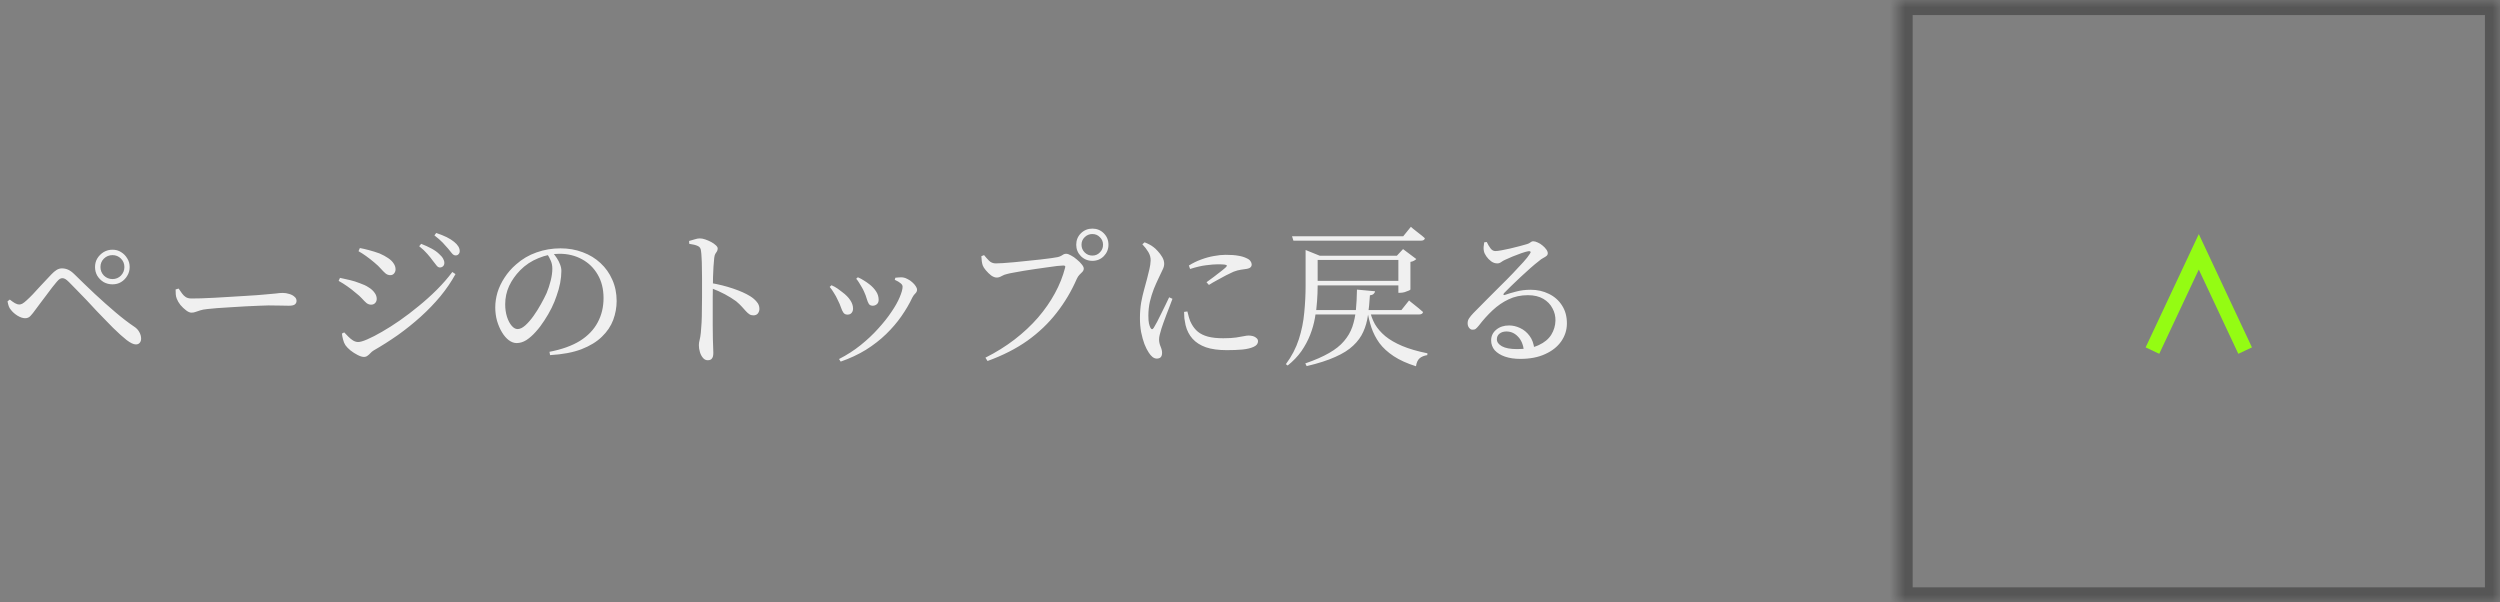 <svg width="166" height="40" viewBox="0 0 166 40" fill="none" xmlns="http://www.w3.org/2000/svg">
<rect x="0" y="0" width="166" height="40" fill="#808080" stroke="none"/>
<path d="M7.47 18.88C7.257 18.88 7.06 18.83 6.88 18.73C6.707 18.623 6.567 18.483 6.46 18.31C6.36 18.137 6.31 17.943 6.31 17.73C6.31 17.517 6.36 17.327 6.46 17.16C6.567 16.987 6.707 16.847 6.88 16.74C7.06 16.633 7.257 16.58 7.47 16.58C7.683 16.58 7.873 16.633 8.04 16.74C8.213 16.847 8.35 16.987 8.45 17.16C8.557 17.327 8.61 17.517 8.61 17.73C8.61 17.943 8.557 18.137 8.45 18.31C8.35 18.483 8.213 18.623 8.04 18.73C7.873 18.83 7.683 18.88 7.47 18.88ZM9.02 22.87C8.867 22.87 8.663 22.773 8.41 22.58C8.163 22.387 7.863 22.117 7.51 21.77C7.39 21.643 7.233 21.483 7.04 21.29C6.847 21.09 6.637 20.873 6.41 20.64C6.19 20.4 5.967 20.16 5.74 19.92C5.513 19.68 5.297 19.457 5.09 19.25C4.89 19.043 4.72 18.87 4.58 18.73C4.487 18.637 4.407 18.57 4.34 18.53C4.273 18.49 4.207 18.47 4.14 18.47C4.087 18.47 4.03 18.487 3.97 18.52C3.917 18.553 3.85 18.617 3.77 18.71C3.69 18.803 3.587 18.93 3.46 19.09C3.34 19.25 3.21 19.423 3.07 19.61C2.937 19.79 2.803 19.967 2.67 20.14C2.543 20.313 2.437 20.457 2.35 20.57C2.237 20.73 2.13 20.863 2.03 20.97C1.937 21.077 1.817 21.13 1.67 21.13C1.517 21.13 1.347 21.073 1.16 20.96C0.98 20.847 0.837 20.72 0.73 20.58C0.663 20.507 0.613 20.423 0.58 20.33C0.547 20.23 0.52 20.123 0.5 20.01L0.65 19.89C0.763 19.983 0.877 20.063 0.99 20.13C1.103 20.19 1.197 20.22 1.27 20.22C1.343 20.22 1.417 20.2 1.49 20.16C1.57 20.113 1.663 20.04 1.77 19.94C1.89 19.833 2.027 19.7 2.18 19.54C2.333 19.38 2.487 19.213 2.64 19.04C2.8 18.867 2.95 18.707 3.09 18.56C3.23 18.407 3.34 18.29 3.42 18.21C3.533 18.09 3.643 17.997 3.75 17.93C3.863 17.857 3.983 17.82 4.11 17.82C4.257 17.82 4.397 17.85 4.53 17.91C4.663 17.97 4.807 18.077 4.96 18.23C5.393 18.657 5.84 19.087 6.3 19.52C6.76 19.947 7.213 20.35 7.66 20.73C8.107 21.11 8.523 21.43 8.91 21.69C9.057 21.783 9.17 21.903 9.25 22.05C9.33 22.19 9.37 22.337 9.37 22.49C9.37 22.603 9.337 22.697 9.27 22.77C9.21 22.837 9.127 22.87 9.02 22.87ZM7.47 18.53C7.69 18.53 7.877 18.453 8.03 18.3C8.183 18.14 8.26 17.95 8.26 17.73C8.26 17.51 8.183 17.323 8.03 17.17C7.877 17.017 7.69 16.94 7.47 16.94C7.25 16.94 7.06 17.017 6.9 17.17C6.747 17.323 6.67 17.51 6.67 17.73C6.67 17.95 6.747 18.14 6.9 18.3C7.06 18.453 7.25 18.53 7.47 18.53ZM12.71 20.76C12.61 20.76 12.493 20.71 12.36 20.61C12.227 20.51 12.1 20.39 11.98 20.25C11.867 20.103 11.787 19.967 11.74 19.84C11.7 19.74 11.677 19.64 11.67 19.54C11.663 19.433 11.66 19.327 11.66 19.22L11.86 19.16C11.94 19.28 12.017 19.39 12.09 19.49C12.163 19.59 12.247 19.67 12.34 19.73C12.44 19.79 12.563 19.82 12.71 19.82C12.87 19.82 13.087 19.817 13.36 19.81C13.633 19.797 13.933 19.783 14.26 19.77C14.593 19.75 14.933 19.73 15.28 19.71C15.627 19.69 15.953 19.67 16.26 19.65C16.567 19.63 16.83 19.613 17.05 19.6C17.277 19.58 17.433 19.567 17.52 19.56C17.853 19.533 18.113 19.51 18.3 19.49C18.487 19.463 18.643 19.45 18.77 19.45C18.923 19.45 19.07 19.473 19.21 19.52C19.35 19.56 19.463 19.62 19.55 19.7C19.643 19.773 19.69 19.867 19.69 19.98C19.69 20.08 19.65 20.16 19.57 20.22C19.497 20.273 19.367 20.3 19.18 20.3C19 20.3 18.81 20.297 18.61 20.29C18.41 20.283 18.15 20.28 17.83 20.28C17.697 20.28 17.497 20.287 17.23 20.3C16.963 20.307 16.663 20.32 16.33 20.34C15.997 20.36 15.663 20.38 15.33 20.4C14.997 20.42 14.69 20.44 14.41 20.46C14.13 20.48 13.917 20.5 13.77 20.52C13.563 20.54 13.403 20.57 13.29 20.61C13.177 20.643 13.077 20.677 12.99 20.71C12.91 20.743 12.817 20.76 12.71 20.76ZM29.205 17.76C29.131 17.76 29.061 17.72 28.995 17.64C28.928 17.553 28.845 17.447 28.745 17.32C28.651 17.187 28.531 17.037 28.385 16.87C28.238 16.697 28.055 16.523 27.835 16.35L27.965 16.19C28.225 16.29 28.458 16.397 28.665 16.51C28.871 16.623 29.038 16.743 29.165 16.87C29.291 16.983 29.378 17.087 29.425 17.18C29.478 17.273 29.505 17.367 29.505 17.46C29.505 17.553 29.475 17.627 29.415 17.68C29.361 17.733 29.291 17.76 29.205 17.76ZM24.165 23.7C24.051 23.7 23.911 23.657 23.745 23.57C23.585 23.49 23.428 23.39 23.275 23.27C23.128 23.15 23.015 23.033 22.935 22.92C22.868 22.82 22.815 22.69 22.775 22.53C22.735 22.37 22.711 22.243 22.705 22.15L22.855 22.07C22.941 22.163 23.035 22.26 23.135 22.36C23.235 22.46 23.338 22.543 23.445 22.61C23.558 22.677 23.671 22.71 23.785 22.71C23.918 22.71 24.121 22.65 24.395 22.53C24.675 22.41 24.998 22.243 25.365 22.03C25.738 21.817 26.131 21.567 26.545 21.28C26.965 20.987 27.385 20.667 27.805 20.32C28.231 19.973 28.635 19.61 29.015 19.23C29.401 18.843 29.741 18.453 30.035 18.06L30.245 18.2C29.971 18.7 29.638 19.19 29.245 19.67C28.851 20.143 28.415 20.597 27.935 21.03C27.455 21.463 26.948 21.87 26.415 22.25C25.881 22.623 25.341 22.967 24.795 23.28C24.721 23.327 24.655 23.383 24.595 23.45C24.535 23.517 24.471 23.573 24.405 23.62C24.338 23.673 24.258 23.7 24.165 23.7ZM24.645 20.23C24.531 20.23 24.428 20.193 24.335 20.12C24.241 20.04 24.141 19.94 24.035 19.82C23.928 19.7 23.791 19.577 23.625 19.45C23.425 19.277 23.231 19.127 23.045 19C22.865 18.873 22.678 18.757 22.485 18.65L22.575 18.45C22.815 18.497 23.038 18.547 23.245 18.6C23.451 18.647 23.671 18.717 23.905 18.81C24.125 18.883 24.315 18.973 24.475 19.08C24.641 19.18 24.771 19.297 24.865 19.43C24.965 19.557 25.015 19.697 25.015 19.85C25.015 19.91 25.001 19.97 24.975 20.03C24.948 20.083 24.908 20.13 24.855 20.17C24.801 20.21 24.731 20.23 24.645 20.23ZM25.915 18.27C25.801 18.27 25.698 18.233 25.605 18.16C25.511 18.08 25.408 17.977 25.295 17.85C25.181 17.717 25.035 17.577 24.855 17.43C24.675 17.277 24.491 17.133 24.305 17C24.118 16.867 23.951 16.76 23.805 16.68L23.895 16.47C24.075 16.503 24.278 16.55 24.505 16.61C24.731 16.67 24.965 16.743 25.205 16.83C25.431 16.93 25.621 17.033 25.775 17.14C25.935 17.247 26.055 17.363 26.135 17.49C26.221 17.61 26.265 17.743 26.265 17.89C26.265 17.99 26.231 18.08 26.165 18.16C26.105 18.233 26.021 18.27 25.915 18.27ZM30.255 16.96C30.168 16.96 30.088 16.917 30.015 16.83C29.948 16.743 29.861 16.637 29.755 16.51C29.648 16.383 29.528 16.25 29.395 16.11C29.261 15.97 29.078 15.81 28.845 15.63L28.965 15.47C29.231 15.557 29.465 15.65 29.665 15.75C29.865 15.85 30.028 15.953 30.155 16.06C30.401 16.26 30.525 16.463 30.525 16.67C30.525 16.757 30.498 16.827 30.445 16.88C30.398 16.933 30.335 16.96 30.255 16.96ZM36.485 23.36C37.311 23.2 37.988 22.957 38.515 22.63C39.041 22.297 39.431 21.89 39.685 21.41C39.945 20.93 40.075 20.39 40.075 19.79C40.075 19.19 39.945 18.67 39.685 18.23C39.431 17.79 39.081 17.45 38.635 17.21C38.195 16.97 37.698 16.85 37.145 16.85C36.685 16.85 36.221 16.947 35.755 17.14C35.288 17.327 34.881 17.597 34.535 17.95C34.228 18.263 33.985 18.61 33.805 18.99C33.631 19.37 33.545 19.777 33.545 20.21C33.545 20.51 33.585 20.787 33.665 21.04C33.745 21.287 33.848 21.483 33.975 21.63C34.101 21.777 34.231 21.85 34.365 21.85C34.525 21.85 34.695 21.77 34.875 21.61C35.061 21.443 35.245 21.233 35.425 20.98C35.605 20.727 35.768 20.467 35.915 20.2C36.068 19.927 36.195 19.68 36.295 19.46C36.401 19.207 36.491 18.933 36.565 18.64C36.638 18.347 36.675 18.08 36.675 17.84C36.675 17.647 36.641 17.473 36.575 17.32C36.508 17.16 36.425 17.003 36.325 16.85L36.705 16.78C36.798 16.887 36.888 17.007 36.975 17.14C37.061 17.267 37.131 17.403 37.185 17.55C37.245 17.697 37.275 17.843 37.275 17.99C37.275 18.237 37.248 18.503 37.195 18.79C37.141 19.07 37.061 19.357 36.955 19.65C36.875 19.897 36.765 20.163 36.625 20.45C36.485 20.73 36.325 21.007 36.145 21.28C35.971 21.553 35.781 21.803 35.575 22.03C35.375 22.257 35.168 22.44 34.955 22.58C34.741 22.713 34.525 22.78 34.305 22.78C34.131 22.78 33.958 22.717 33.785 22.59C33.618 22.463 33.468 22.29 33.335 22.07C33.201 21.85 33.091 21.597 33.005 21.31C32.925 21.023 32.885 20.723 32.885 20.41C32.885 20.083 32.935 19.75 33.035 19.41C33.141 19.07 33.298 18.743 33.505 18.43C33.711 18.11 33.965 17.82 34.265 17.56C34.671 17.2 35.125 16.933 35.625 16.76C36.131 16.58 36.661 16.49 37.215 16.49C37.748 16.49 38.241 16.577 38.695 16.75C39.148 16.917 39.541 17.157 39.875 17.47C40.208 17.777 40.468 18.143 40.655 18.57C40.848 18.997 40.945 19.47 40.945 19.99C40.945 20.417 40.868 20.837 40.715 21.25C40.561 21.657 40.311 22.027 39.965 22.36C39.625 22.693 39.171 22.97 38.605 23.19C38.045 23.403 37.351 23.533 36.525 23.58L36.485 23.36ZM46.995 23.92C46.868 23.92 46.761 23.867 46.675 23.76C46.588 23.66 46.521 23.533 46.475 23.38C46.428 23.227 46.405 23.073 46.405 22.92C46.405 22.807 46.421 22.69 46.455 22.57C46.488 22.45 46.515 22.29 46.535 22.09C46.555 21.903 46.571 21.68 46.585 21.42C46.598 21.153 46.605 20.873 46.605 20.58C46.611 20.287 46.615 20.01 46.615 19.75C46.615 19.483 46.615 19.26 46.615 19.08C46.615 18.88 46.615 18.663 46.615 18.43C46.615 18.197 46.611 17.97 46.605 17.75C46.605 17.523 46.598 17.313 46.585 17.12C46.578 16.927 46.565 16.77 46.545 16.65C46.531 16.49 46.458 16.383 46.325 16.33C46.198 16.27 46.011 16.223 45.765 16.19L45.755 16C45.888 15.96 46.015 15.923 46.135 15.89C46.255 15.85 46.365 15.83 46.465 15.83C46.578 15.83 46.701 15.853 46.835 15.9C46.968 15.947 47.098 16.003 47.225 16.07C47.351 16.137 47.455 16.21 47.535 16.29C47.615 16.363 47.655 16.433 47.655 16.5C47.655 16.573 47.638 16.637 47.605 16.69C47.571 16.737 47.535 16.793 47.495 16.86C47.461 16.92 47.438 17.007 47.425 17.12C47.405 17.293 47.388 17.49 47.375 17.71C47.361 17.93 47.351 18.157 47.345 18.39C47.345 18.617 47.341 18.83 47.335 19.03C47.335 19.21 47.331 19.44 47.325 19.72C47.325 20 47.325 20.307 47.325 20.64C47.325 20.967 47.325 21.293 47.325 21.62C47.331 21.94 47.335 22.237 47.335 22.51C47.341 22.737 47.348 22.93 47.355 23.09C47.361 23.243 47.365 23.36 47.365 23.44C47.365 23.607 47.335 23.727 47.275 23.8C47.221 23.88 47.128 23.92 46.995 23.92ZM50.025 20.94C49.925 20.94 49.838 20.917 49.765 20.87C49.691 20.823 49.615 20.757 49.535 20.67C49.461 20.583 49.371 20.483 49.265 20.37C49.165 20.257 49.035 20.133 48.875 20C48.655 19.84 48.408 19.687 48.135 19.54C47.861 19.393 47.548 19.253 47.195 19.12V18.79C47.708 18.877 48.201 19 48.675 19.16C49.148 19.32 49.528 19.49 49.815 19.67C49.988 19.777 50.131 19.9 50.245 20.04C50.365 20.173 50.425 20.33 50.425 20.51C50.425 20.623 50.391 20.723 50.325 20.81C50.258 20.897 50.158 20.94 50.025 20.94ZM55.712 23.84C56.232 23.573 56.709 23.267 57.142 22.92C57.582 22.567 57.972 22.2 58.312 21.82C58.659 21.44 58.952 21.07 59.192 20.71C59.439 20.35 59.622 20.023 59.742 19.73C59.869 19.43 59.932 19.2 59.932 19.04C59.932 18.953 59.889 18.877 59.802 18.81C59.722 18.737 59.592 18.66 59.412 18.58L59.452 18.44C59.519 18.433 59.599 18.427 59.692 18.42C59.785 18.413 59.872 18.413 59.952 18.42C60.052 18.433 60.155 18.47 60.262 18.53C60.375 18.583 60.479 18.653 60.572 18.74C60.672 18.827 60.749 18.913 60.802 19C60.862 19.087 60.892 19.167 60.892 19.24C60.892 19.327 60.855 19.407 60.782 19.48C60.709 19.547 60.642 19.637 60.582 19.75C60.389 20.163 60.145 20.58 59.852 21C59.565 21.413 59.225 21.81 58.832 22.19C58.439 22.57 57.992 22.917 57.492 23.23C56.992 23.537 56.435 23.797 55.822 24.01L55.712 23.84ZM56.272 20.89C56.152 20.89 56.062 20.847 56.002 20.76C55.942 20.673 55.889 20.56 55.842 20.42C55.795 20.273 55.725 20.11 55.632 19.93C55.552 19.75 55.465 19.59 55.372 19.45C55.285 19.303 55.192 19.17 55.092 19.05L55.212 18.94C55.352 19 55.485 19.073 55.612 19.16C55.739 19.247 55.845 19.327 55.932 19.4C56.165 19.573 56.342 19.753 56.462 19.94C56.582 20.12 56.642 20.303 56.642 20.49C56.642 20.61 56.609 20.707 56.542 20.78C56.482 20.853 56.392 20.89 56.272 20.89ZM57.952 20.3C57.832 20.3 57.745 20.26 57.692 20.18C57.639 20.093 57.592 19.98 57.552 19.84C57.512 19.693 57.452 19.533 57.372 19.36C57.332 19.267 57.282 19.17 57.222 19.07C57.162 18.97 57.102 18.87 57.042 18.77C56.982 18.67 56.919 18.583 56.852 18.51L56.962 18.41C57.115 18.477 57.252 18.55 57.372 18.63C57.492 18.703 57.612 18.787 57.732 18.88C57.912 19.02 58.059 19.177 58.172 19.35C58.285 19.517 58.342 19.703 58.342 19.91C58.342 20.037 58.302 20.133 58.222 20.2C58.142 20.267 58.052 20.3 57.952 20.3ZM65.432 23.75C66.145 23.39 66.792 22.987 67.372 22.54C67.959 22.087 68.475 21.603 68.922 21.09C69.369 20.57 69.742 20.033 70.042 19.48C70.349 18.92 70.575 18.353 70.722 17.78C70.742 17.713 70.739 17.673 70.712 17.66C70.692 17.64 70.659 17.63 70.612 17.63C70.525 17.63 70.389 17.64 70.202 17.66C70.015 17.68 69.795 17.71 69.542 17.75C69.295 17.783 69.035 17.82 68.762 17.86C68.495 17.9 68.235 17.94 67.982 17.98C67.729 18.02 67.505 18.06 67.312 18.1C67.119 18.133 66.975 18.163 66.882 18.19C66.749 18.217 66.625 18.263 66.512 18.33C66.399 18.397 66.289 18.43 66.182 18.43C66.069 18.43 65.945 18.383 65.812 18.29C65.685 18.19 65.569 18.077 65.462 17.95C65.355 17.823 65.285 17.713 65.252 17.62C65.225 17.533 65.205 17.447 65.192 17.36C65.179 17.267 65.169 17.15 65.162 17.01L65.342 16.94C65.442 17.067 65.552 17.19 65.672 17.31C65.792 17.43 65.942 17.49 66.122 17.49C66.229 17.49 66.389 17.483 66.602 17.47C66.822 17.457 67.072 17.437 67.352 17.41C67.639 17.383 67.932 17.353 68.232 17.32C68.532 17.287 68.819 17.257 69.092 17.23C69.372 17.197 69.612 17.167 69.812 17.14C70.019 17.107 70.162 17.083 70.242 17.07C70.342 17.043 70.419 17.013 70.472 16.98C70.532 16.947 70.582 16.917 70.622 16.89C70.669 16.863 70.725 16.85 70.792 16.85C70.879 16.85 70.985 16.887 71.112 16.96C71.245 17.027 71.375 17.117 71.502 17.23C71.635 17.337 71.745 17.447 71.832 17.56C71.919 17.667 71.962 17.757 71.962 17.83C71.962 17.91 71.932 17.983 71.872 18.05C71.819 18.11 71.755 18.173 71.682 18.24C71.615 18.307 71.555 18.397 71.502 18.51C71.142 19.337 70.692 20.093 70.152 20.78C69.619 21.467 68.975 22.08 68.222 22.62C67.469 23.153 66.585 23.603 65.572 23.97L65.432 23.75ZM72.532 17.32C72.239 17.32 71.985 17.217 71.772 17.01C71.565 16.797 71.462 16.543 71.462 16.25C71.462 15.95 71.565 15.697 71.772 15.49C71.985 15.283 72.239 15.18 72.532 15.18C72.832 15.18 73.085 15.283 73.292 15.49C73.499 15.697 73.602 15.95 73.602 16.25C73.602 16.543 73.499 16.797 73.292 17.01C73.085 17.217 72.832 17.32 72.532 17.32ZM72.532 16.97C72.732 16.97 72.899 16.9 73.032 16.76C73.172 16.62 73.242 16.45 73.242 16.25C73.242 16.05 73.172 15.883 73.032 15.75C72.899 15.61 72.732 15.54 72.532 15.54C72.332 15.54 72.162 15.61 72.022 15.75C71.882 15.883 71.812 16.05 71.812 16.25C71.812 16.45 71.882 16.62 72.022 16.76C72.162 16.9 72.332 16.97 72.532 16.97ZM76.812 23.81C76.712 23.81 76.615 23.773 76.522 23.7C76.435 23.627 76.355 23.533 76.282 23.42C76.182 23.273 76.085 23.083 75.992 22.85C75.905 22.617 75.832 22.353 75.772 22.06C75.719 21.767 75.692 21.457 75.692 21.13C75.692 20.757 75.719 20.41 75.772 20.09C75.832 19.77 75.899 19.48 75.972 19.22C76.045 18.953 76.109 18.72 76.162 18.52C76.222 18.273 76.275 18.057 76.322 17.87C76.369 17.677 76.395 17.487 76.402 17.3C76.409 17.107 76.359 16.92 76.252 16.74C76.145 16.56 76.012 16.387 75.852 16.22L76.002 16.09C76.122 16.137 76.225 16.183 76.312 16.23C76.405 16.277 76.495 16.333 76.582 16.4C76.669 16.46 76.765 16.55 76.872 16.67C76.985 16.79 77.085 16.923 77.172 17.07C77.259 17.217 77.302 17.367 77.302 17.52C77.302 17.64 77.269 17.767 77.202 17.9C77.135 18.027 77.039 18.23 76.912 18.51C76.819 18.703 76.719 18.93 76.612 19.19C76.512 19.45 76.425 19.73 76.352 20.03C76.285 20.33 76.252 20.64 76.252 20.96C76.252 21.193 76.265 21.367 76.292 21.48C76.319 21.593 76.349 21.683 76.382 21.75C76.455 21.89 76.532 21.893 76.612 21.76C76.672 21.667 76.745 21.537 76.832 21.37C76.925 21.197 77.019 21.01 77.112 20.81C77.212 20.603 77.309 20.407 77.402 20.22C77.495 20.027 77.572 19.867 77.632 19.74L77.852 19.84C77.805 19.973 77.745 20.133 77.672 20.32C77.599 20.507 77.525 20.697 77.452 20.89C77.379 21.083 77.312 21.263 77.252 21.43C77.192 21.59 77.149 21.717 77.122 21.81C77.075 21.977 77.035 22.12 77.002 22.24C76.975 22.353 76.962 22.453 76.962 22.54C76.962 22.693 76.995 22.85 77.062 23.01C77.129 23.163 77.162 23.303 77.162 23.43C77.162 23.683 77.045 23.81 76.812 23.81ZM81.462 23.25C80.909 23.25 80.445 23.187 80.072 23.06C79.699 22.927 79.402 22.737 79.182 22.49C78.962 22.243 78.809 21.943 78.722 21.59C78.689 21.437 78.662 21.287 78.642 21.14C78.629 20.987 78.622 20.843 78.622 20.71L78.842 20.68C78.875 20.8 78.912 20.94 78.952 21.1C78.999 21.26 79.055 21.397 79.122 21.51C79.235 21.717 79.375 21.89 79.542 22.03C79.715 22.17 79.935 22.277 80.202 22.35C80.475 22.423 80.815 22.46 81.222 22.46C81.575 22.46 81.862 22.443 82.082 22.41C82.302 22.377 82.475 22.347 82.602 22.32C82.729 22.293 82.829 22.28 82.902 22.28C83.009 22.28 83.109 22.293 83.202 22.32C83.295 22.347 83.372 22.39 83.432 22.45C83.499 22.503 83.532 22.573 83.532 22.66C83.532 22.82 83.435 22.943 83.242 23.03C83.055 23.117 82.805 23.177 82.492 23.21C82.179 23.237 81.835 23.25 81.462 23.25ZM80.112 18.74C80.265 18.627 80.429 18.507 80.602 18.38C80.775 18.247 80.935 18.123 81.082 18.01C81.235 17.89 81.342 17.8 81.402 17.74C81.442 17.7 81.462 17.667 81.462 17.64C81.462 17.607 81.415 17.583 81.322 17.57C81.235 17.557 81.079 17.55 80.852 17.55C80.659 17.55 80.409 17.57 80.102 17.61C79.802 17.643 79.442 17.727 79.022 17.86L78.942 17.63C79.209 17.463 79.482 17.33 79.762 17.23C80.049 17.123 80.329 17.047 80.602 17C80.882 16.947 81.142 16.92 81.382 16.92C81.729 16.92 82.009 16.94 82.222 16.98C82.435 17.013 82.622 17.07 82.782 17.15C82.902 17.203 82.985 17.267 83.032 17.34C83.085 17.413 83.112 17.487 83.112 17.56C83.112 17.64 83.085 17.703 83.032 17.75C82.985 17.797 82.909 17.83 82.802 17.85C82.675 17.863 82.539 17.883 82.392 17.91C82.252 17.93 82.092 17.973 81.912 18.04C81.772 18.1 81.605 18.18 81.412 18.28C81.219 18.38 81.022 18.487 80.822 18.6C80.622 18.707 80.439 18.813 80.272 18.92L80.112 18.74ZM92.852 16.98H92.752L93.162 16.54L94.042 17.2C94.015 17.233 93.965 17.27 93.892 17.31C93.825 17.35 93.745 17.377 93.652 17.39V19.22C93.652 19.24 93.612 19.267 93.532 19.3C93.459 19.333 93.369 19.367 93.262 19.4C93.162 19.427 93.069 19.44 92.982 19.44H92.852V16.98ZM87.032 16.98H93.172V17.26H87.032V16.98ZM87.032 18.65H93.202V18.95H87.032V18.65ZM85.792 15.69H93.172L93.682 15.06C93.682 15.06 93.732 15.103 93.832 15.19C93.939 15.27 94.065 15.37 94.212 15.49C94.365 15.603 94.499 15.713 94.612 15.82C94.592 15.927 94.505 15.98 94.352 15.98H85.882L85.792 15.69ZM87.192 20.59H93.052L93.562 19.95C93.562 19.95 93.592 19.977 93.652 20.03C93.719 20.077 93.799 20.14 93.892 20.22C93.992 20.3 94.095 20.383 94.202 20.47C94.309 20.557 94.405 20.64 94.492 20.72C94.465 20.827 94.379 20.88 94.232 20.88H87.282L87.192 20.59ZM86.692 16.98V16.88V16.6L87.632 16.98H87.492V18.98C87.492 19.3 87.479 19.64 87.452 20C87.432 20.36 87.385 20.73 87.312 21.11C87.245 21.49 87.139 21.867 86.992 22.24C86.845 22.613 86.652 22.973 86.412 23.32C86.172 23.66 85.869 23.977 85.502 24.27L85.382 24.18C85.769 23.66 86.055 23.11 86.242 22.53C86.429 21.95 86.549 21.36 86.602 20.76C86.662 20.153 86.692 19.56 86.692 18.98V16.98ZM90.102 19.23L91.302 19.34C91.295 19.407 91.262 19.467 91.202 19.52C91.149 19.567 91.069 19.597 90.962 19.61C90.935 20.083 90.892 20.523 90.832 20.93C90.779 21.33 90.675 21.697 90.522 22.03C90.375 22.363 90.152 22.67 89.852 22.95C89.559 23.23 89.162 23.48 88.662 23.7C88.162 23.927 87.529 24.13 86.762 24.31L86.672 24.13C87.312 23.91 87.839 23.68 88.252 23.44C88.672 23.2 89.002 22.937 89.242 22.65C89.489 22.363 89.672 22.05 89.792 21.71C89.912 21.363 89.992 20.987 90.032 20.58C90.072 20.173 90.095 19.723 90.102 19.23ZM90.952 20.59C91.019 20.917 91.132 21.227 91.292 21.52C91.459 21.807 91.689 22.073 91.982 22.32C92.275 22.56 92.649 22.777 93.102 22.97C93.562 23.163 94.122 23.327 94.782 23.46L94.772 23.58C94.559 23.613 94.389 23.683 94.262 23.79C94.135 23.903 94.055 24.08 94.022 24.32C93.429 24.133 92.935 23.91 92.542 23.65C92.149 23.39 91.832 23.1 91.592 22.78C91.359 22.453 91.182 22.11 91.062 21.75C90.942 21.383 90.852 21.01 90.792 20.63L90.952 20.59ZM100.942 23.83C100.562 23.83 100.225 23.78 99.932 23.68C99.645 23.58 99.419 23.44 99.252 23.26C99.092 23.073 99.012 22.853 99.012 22.6C99.012 22.313 99.125 22.077 99.352 21.89C99.579 21.703 99.862 21.61 100.202 21.61C100.449 21.61 100.692 21.667 100.932 21.78C101.179 21.893 101.389 22.067 101.562 22.3C101.735 22.527 101.842 22.823 101.882 23.19L101.192 23.31C101.145 22.89 101.012 22.57 100.792 22.35C100.579 22.123 100.322 22.01 100.022 22.01C99.842 22.01 99.692 22.057 99.572 22.15C99.452 22.243 99.392 22.37 99.392 22.53C99.392 22.71 99.502 22.863 99.722 22.99C99.949 23.117 100.289 23.18 100.742 23.18C101.315 23.18 101.789 23.093 102.162 22.92C102.542 22.747 102.822 22.517 103.002 22.23C103.182 21.937 103.275 21.623 103.282 21.29C103.289 20.997 103.222 20.723 103.082 20.47C102.949 20.21 102.745 20 102.472 19.84C102.199 19.68 101.859 19.6 101.452 19.6C100.979 19.6 100.549 19.693 100.162 19.88C99.782 20.06 99.429 20.303 99.102 20.61C98.782 20.91 98.482 21.243 98.202 21.61C98.115 21.717 98.042 21.793 97.982 21.84C97.922 21.88 97.849 21.897 97.762 21.89C97.682 21.89 97.609 21.847 97.542 21.76C97.475 21.673 97.445 21.56 97.452 21.42C97.459 21.313 97.492 21.217 97.552 21.13C97.612 21.037 97.705 20.923 97.832 20.79C98.112 20.503 98.405 20.207 98.712 19.9C99.019 19.587 99.322 19.283 99.622 18.99C99.929 18.69 100.212 18.403 100.472 18.13C100.732 17.857 100.959 17.613 101.152 17.4C101.345 17.187 101.485 17.01 101.572 16.87C101.632 16.79 101.649 16.737 101.622 16.71C101.595 16.677 101.549 16.667 101.482 16.68C101.369 16.7 101.215 16.743 101.022 16.81C100.835 16.877 100.642 16.95 100.442 17.03C100.249 17.11 100.082 17.183 99.942 17.25C99.849 17.29 99.762 17.34 99.682 17.4C99.602 17.46 99.515 17.49 99.422 17.49C99.275 17.49 99.139 17.443 99.012 17.35C98.885 17.257 98.779 17.147 98.692 17.02C98.605 16.893 98.552 16.78 98.532 16.68C98.512 16.587 98.505 16.493 98.512 16.4C98.519 16.3 98.532 16.197 98.552 16.09L98.722 16.07C98.789 16.217 98.869 16.353 98.962 16.48C99.055 16.607 99.165 16.67 99.292 16.67C99.385 16.67 99.522 16.653 99.702 16.62C99.882 16.587 100.075 16.547 100.282 16.5C100.495 16.453 100.695 16.403 100.882 16.35C101.075 16.297 101.232 16.253 101.352 16.22C101.445 16.193 101.512 16.167 101.552 16.14C101.599 16.107 101.639 16.08 101.672 16.06C101.712 16.033 101.755 16.02 101.802 16.02C101.889 16.02 101.989 16.047 102.102 16.1C102.215 16.147 102.322 16.213 102.422 16.3C102.522 16.38 102.605 16.467 102.672 16.56C102.739 16.653 102.772 16.74 102.772 16.82C102.772 16.887 102.745 16.943 102.692 16.99C102.639 17.037 102.565 17.083 102.472 17.13C102.379 17.177 102.275 17.25 102.162 17.35C102.022 17.457 101.845 17.603 101.632 17.79C101.425 17.977 101.205 18.177 100.972 18.39C100.745 18.603 100.532 18.807 100.332 19C100.132 19.193 99.979 19.347 99.872 19.46C99.832 19.507 99.819 19.543 99.832 19.57C99.852 19.597 99.885 19.6 99.932 19.58C100.139 19.507 100.385 19.433 100.672 19.36C100.965 19.28 101.289 19.24 101.642 19.24C102.075 19.24 102.475 19.33 102.842 19.51C103.215 19.69 103.509 19.95 103.722 20.29C103.942 20.63 104.049 21.037 104.042 21.51C104.035 21.93 103.909 22.317 103.662 22.67C103.415 23.023 103.062 23.303 102.602 23.51C102.149 23.723 101.595 23.83 100.942 23.83Z" fill="#F0F0F0"/>
<mask id="path-2-inside-1_497_14545" fill="white">
<path d="M126 40L126 0L166 4.76995e-07L166 40L126 40Z"/>
</mask>
<path d="M126 40L125 40L125 41L126 41L126 40ZM126 0L126 -1L125 -1L125 -1.19249e-08L126 0ZM166 4.76995e-07L167 4.8892e-07L167 -1L166 -1L166 4.76995e-07ZM166 40L166 41L167 41L167 40L166 40ZM127 40L127 1.19249e-08L125 -1.19249e-08L125 40L127 40ZM126 1L166 1L166 -1L126 -1L126 1ZM165 4.6507e-07L165 40L167 40L167 4.8892e-07L165 4.6507e-07ZM166 39L126 39L126 41L166 41L166 39Z" fill="#565656" mask="url(#path-2-inside-1_497_14545)"/>
<path d="M149.077 23.28L146 16.721L142.922 23.28" stroke="#94FC13"/>
</svg>
